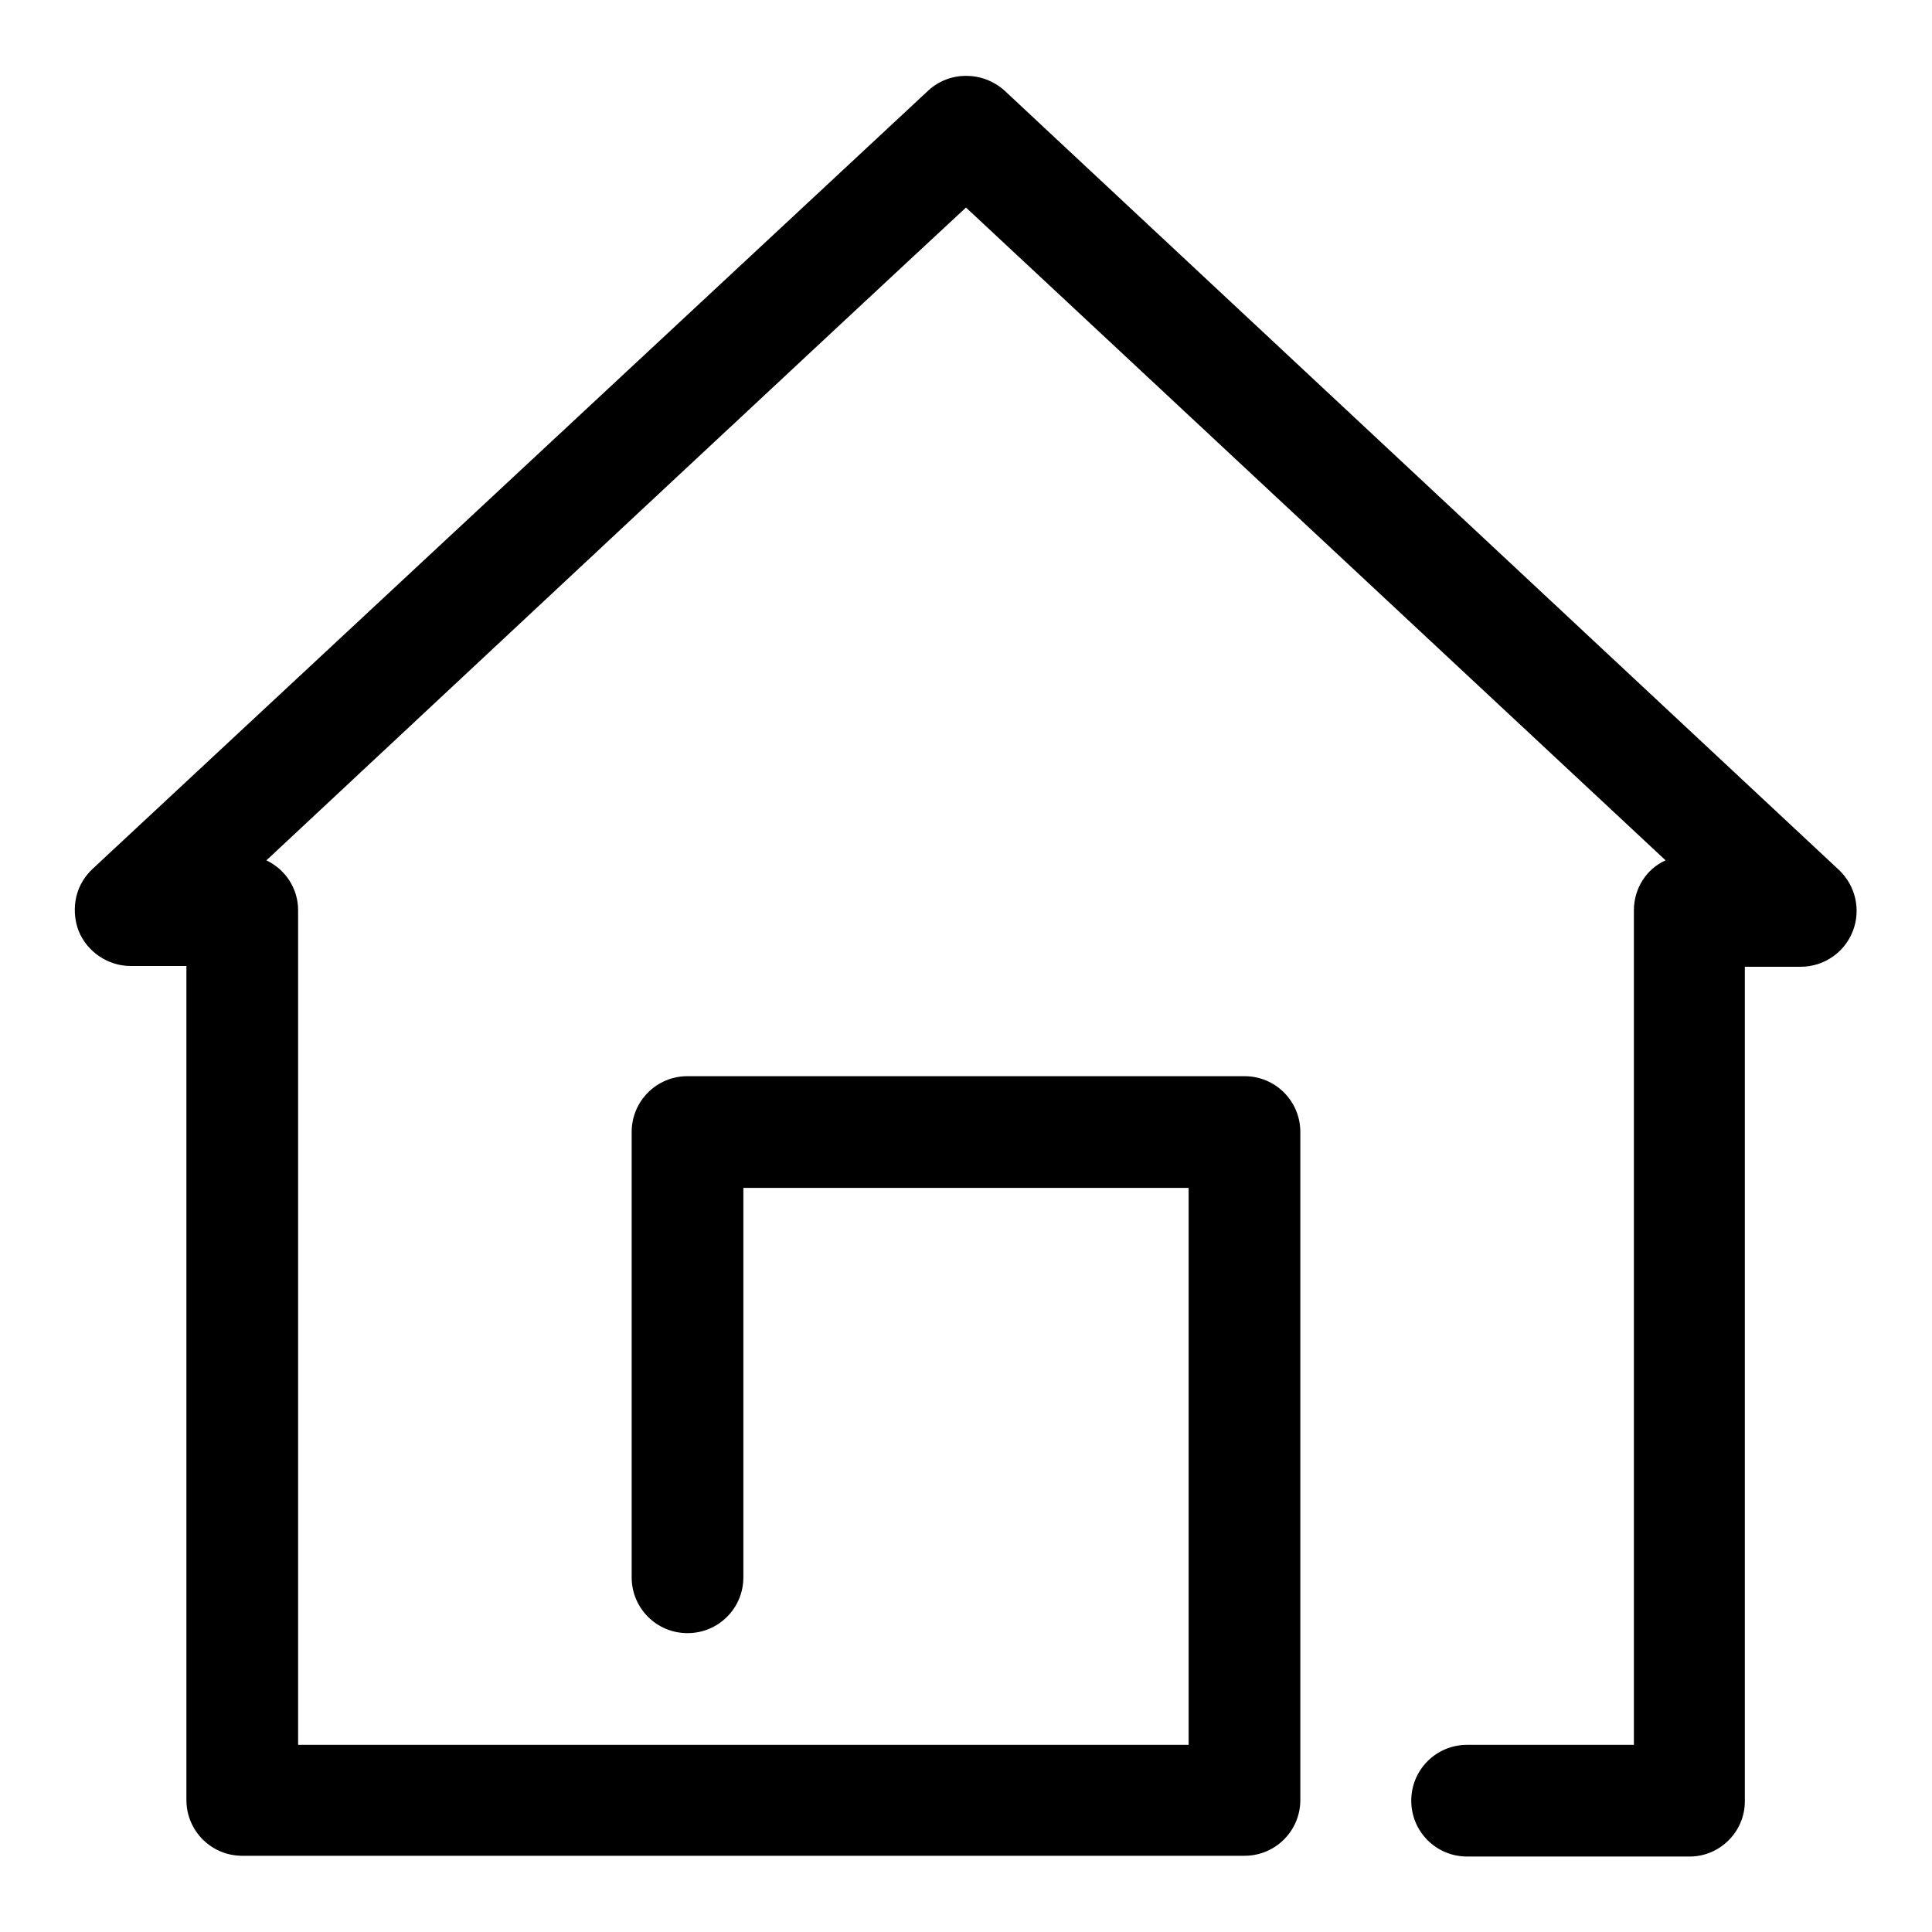 <?xml version="1.0" encoding="utf-8"?>
<!-- Svg Vector Icons : http://www.onlinewebfonts.com/icon -->
<!DOCTYPE svg PUBLIC "-//W3C//DTD SVG 1.1//EN" "http://www.w3.org/Graphics/SVG/1.1/DTD/svg11.dtd">
<svg version="1.1" xmlns="http://www.w3.org/2000/svg" xmlns:xlink="http://www.w3.org/1999/xlink" x="0px" y="0px" viewBox="0 0 256 256" enable-background="new 0 0 256 256" xml:space="preserve">
<g><g><path fill="#000000" d="M223.9,246h-29.5c-4.1,0-7.4-3.3-7.4-7.4s3.3-7.4,7.4-7.4h22.1V120.6c0-2.9,1.7-5.5,4.2-6.6L128,27.5C111.6,42.7,59.7,91.2,35.3,114c2.5,1.2,4.2,3.7,4.2,6.6v110.6h118v-73.8h-59v51.6c0,4.1-3.3,7.4-7.4,7.4c-4.1,0-7.4-3.3-7.4-7.4v-59c0-4.1,3.3-7.4,7.4-7.4h73.8c4.1,0,7.4,3.3,7.4,7.4v88.5c0,4.1-3.3,7.4-7.4,7.4H32.1c-4.1,0-7.4-3.3-7.4-7.4V128h-7.4c-3,0-5.8-1.9-6.9-4.7c-0.8-2.1-0.9-5.6,1.9-8.2L123,12c2.8-2.6,7.2-2.6,10.1,0l110.6,103.3c2.2,2.1,2.9,5.3,1.8,8.1c-1.1,2.8-3.8,4.7-6.9,4.7h-7.4v110.6C231.2,242.7,227.9,246,223.9,246z"/></g></g>
</svg>